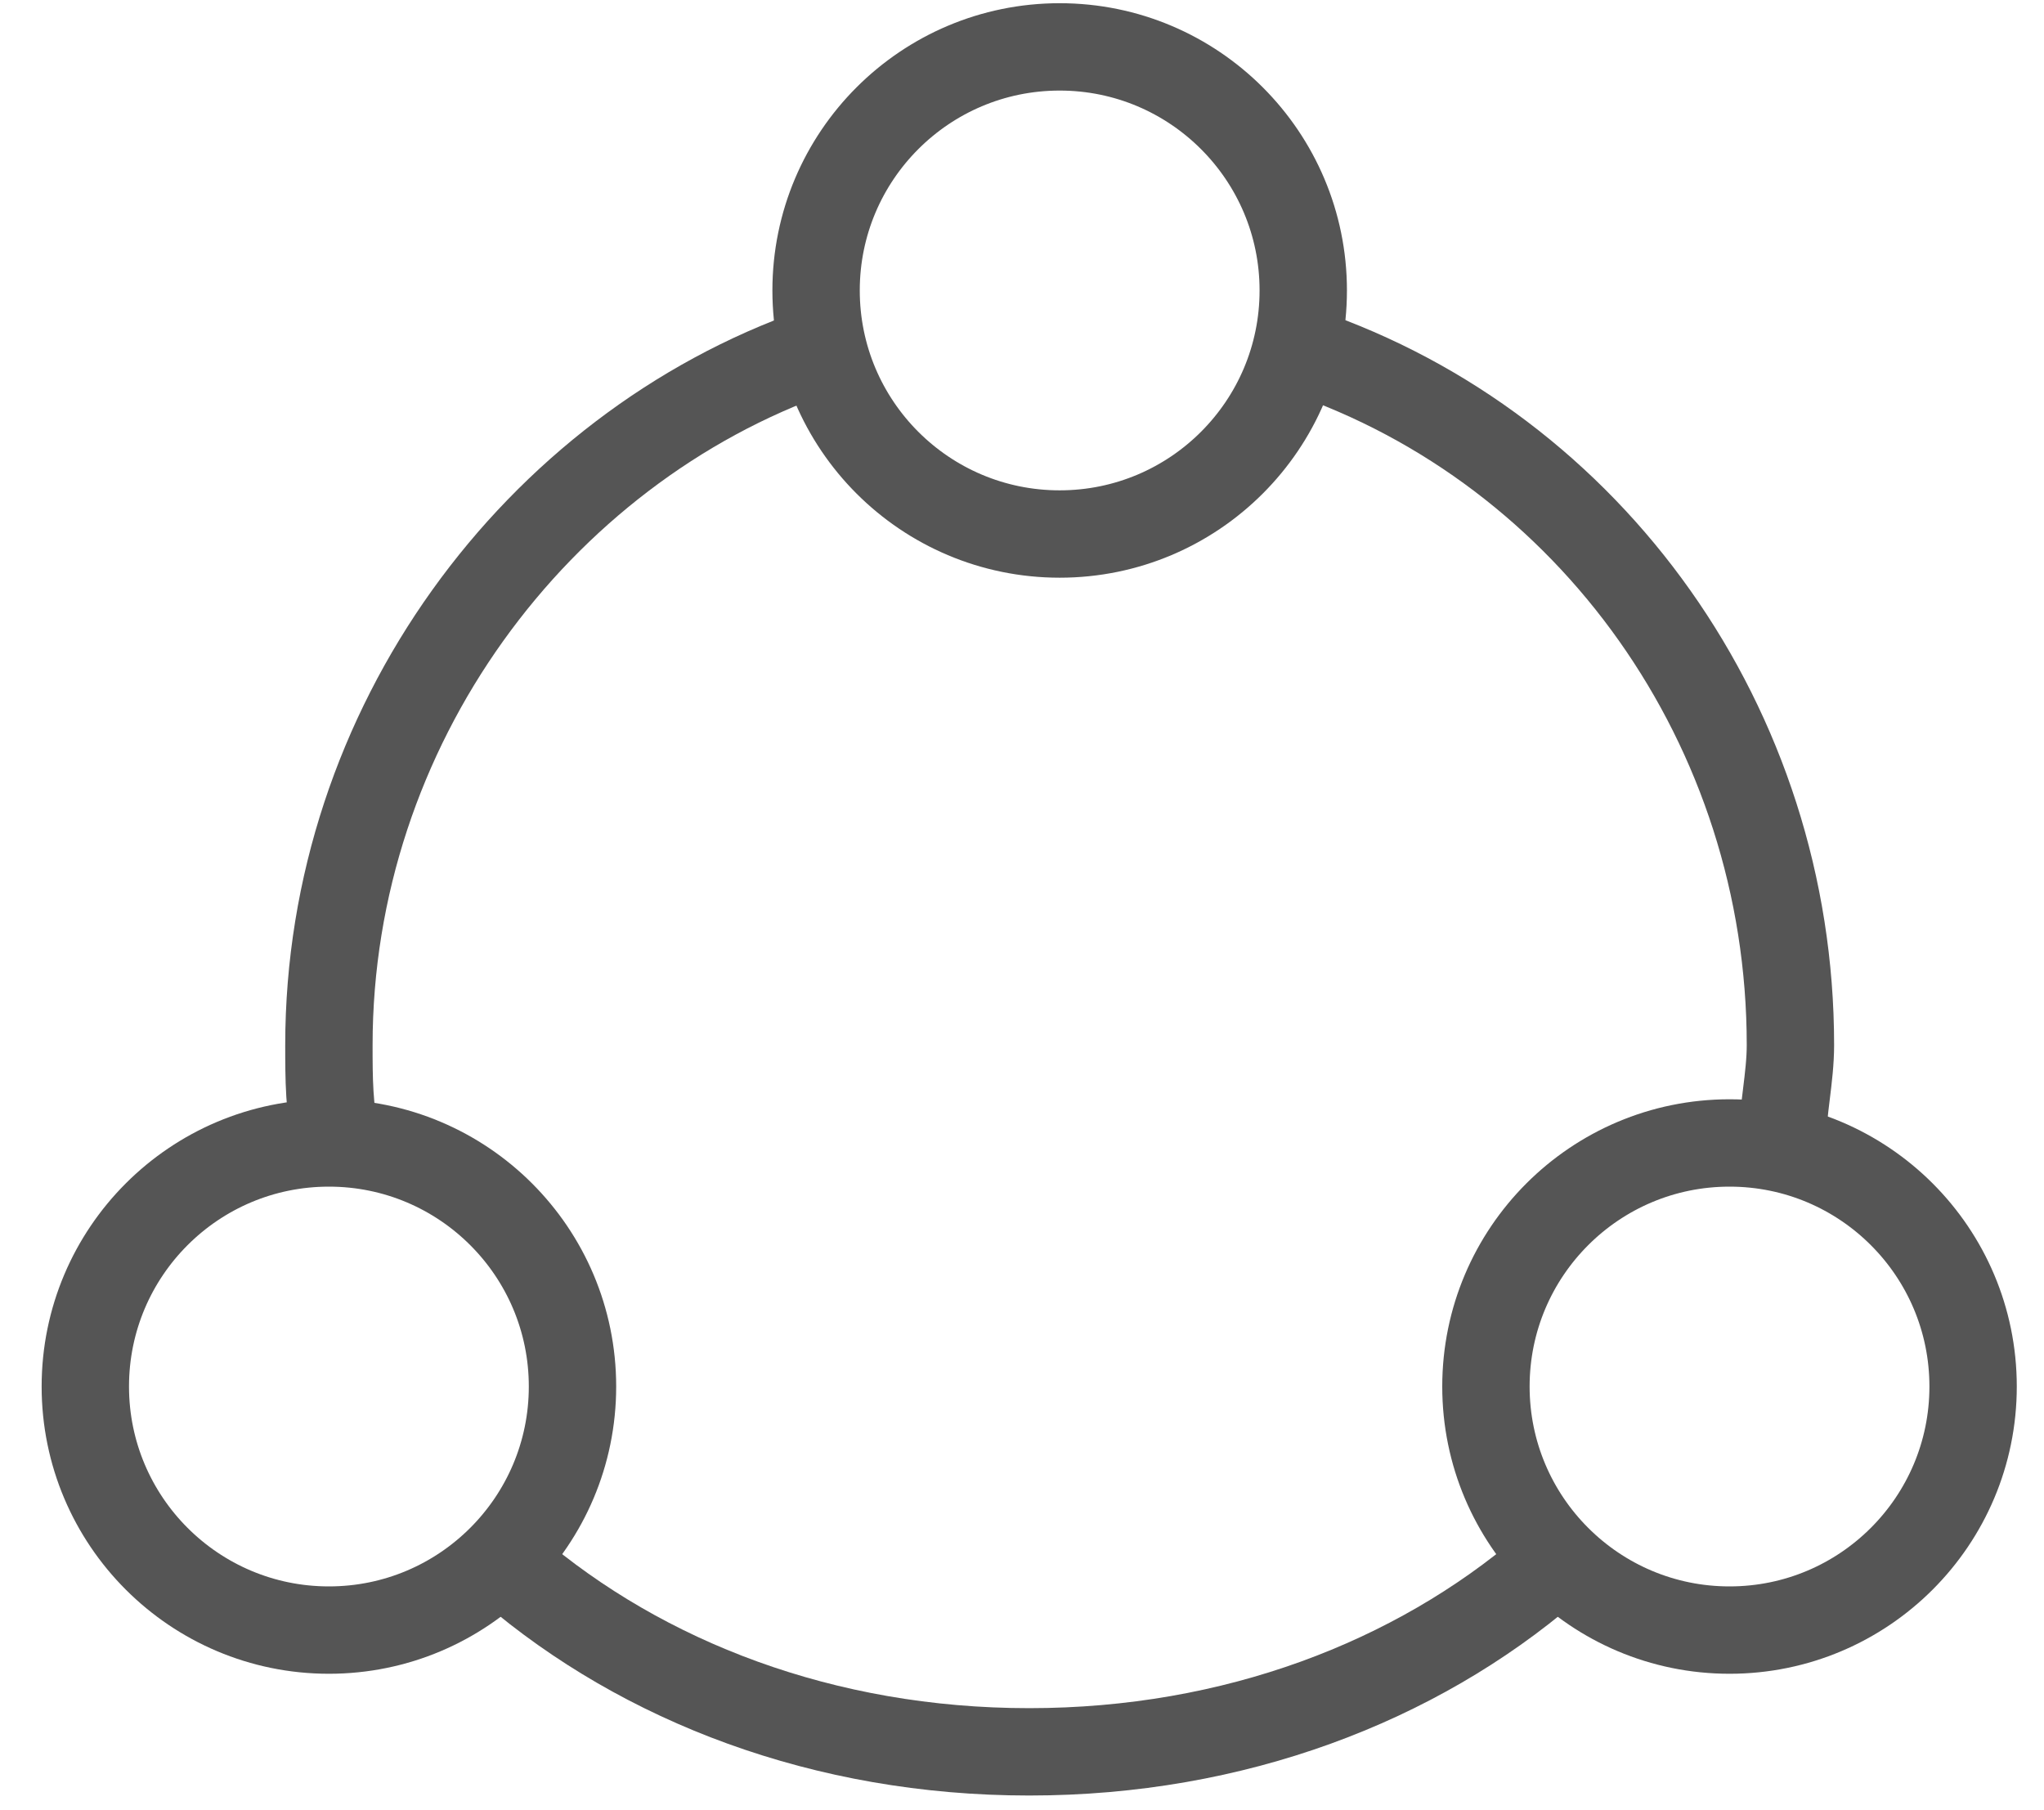 <svg width="35" height="31" viewBox="0 0 35 31" fill="none" xmlns="http://www.w3.org/2000/svg">
<path d="M8.76 26.872C11.011 28.797 14.106 30 17.623 30C21.141 30 24.236 28.797 26.487 26.872" stroke="#555555" stroke-width="1.496" stroke-miterlimit="10"/>
<path d="M13.974 6.017C9.188 7.694 5.632 12.446 5.632 17.896C5.632 18.455 5.632 19.014 5.769 19.573" stroke="#555555" stroke-width="1.496" stroke-miterlimit="10"/>
<path d="M30.521 19.573C30.521 19.014 30.658 18.455 30.658 17.896C30.658 12.446 27.239 7.694 22.316 6.017" stroke="#555555" stroke-width="1.496" stroke-miterlimit="10"/>
<path d="M18.145 9.145C20.448 9.145 22.316 7.278 22.316 4.974C22.316 2.671 20.448 0.803 18.145 0.803C15.841 0.803 13.974 2.671 13.974 4.974C13.974 7.278 15.841 9.145 18.145 9.145Z" stroke="#555555" stroke-width="1.496" stroke-miterlimit="10"/>
<path d="M29.615 27.915C31.919 27.915 33.786 26.047 33.786 23.744C33.786 21.44 31.919 19.573 29.615 19.573C27.312 19.573 25.444 21.44 25.444 23.744C25.444 26.047 27.312 27.915 29.615 27.915Z" stroke="#555555" stroke-width="1.496" stroke-miterlimit="10"/>
<path d="M5.632 27.915C7.936 27.915 9.803 26.047 9.803 23.744C9.803 21.44 7.936 19.573 5.632 19.573C3.328 19.573 1.461 21.44 1.461 23.744C1.461 26.047 3.328 27.915 5.632 27.915Z" stroke="#555555" stroke-width="1.496" stroke-miterlimit="10"/>
</svg>
